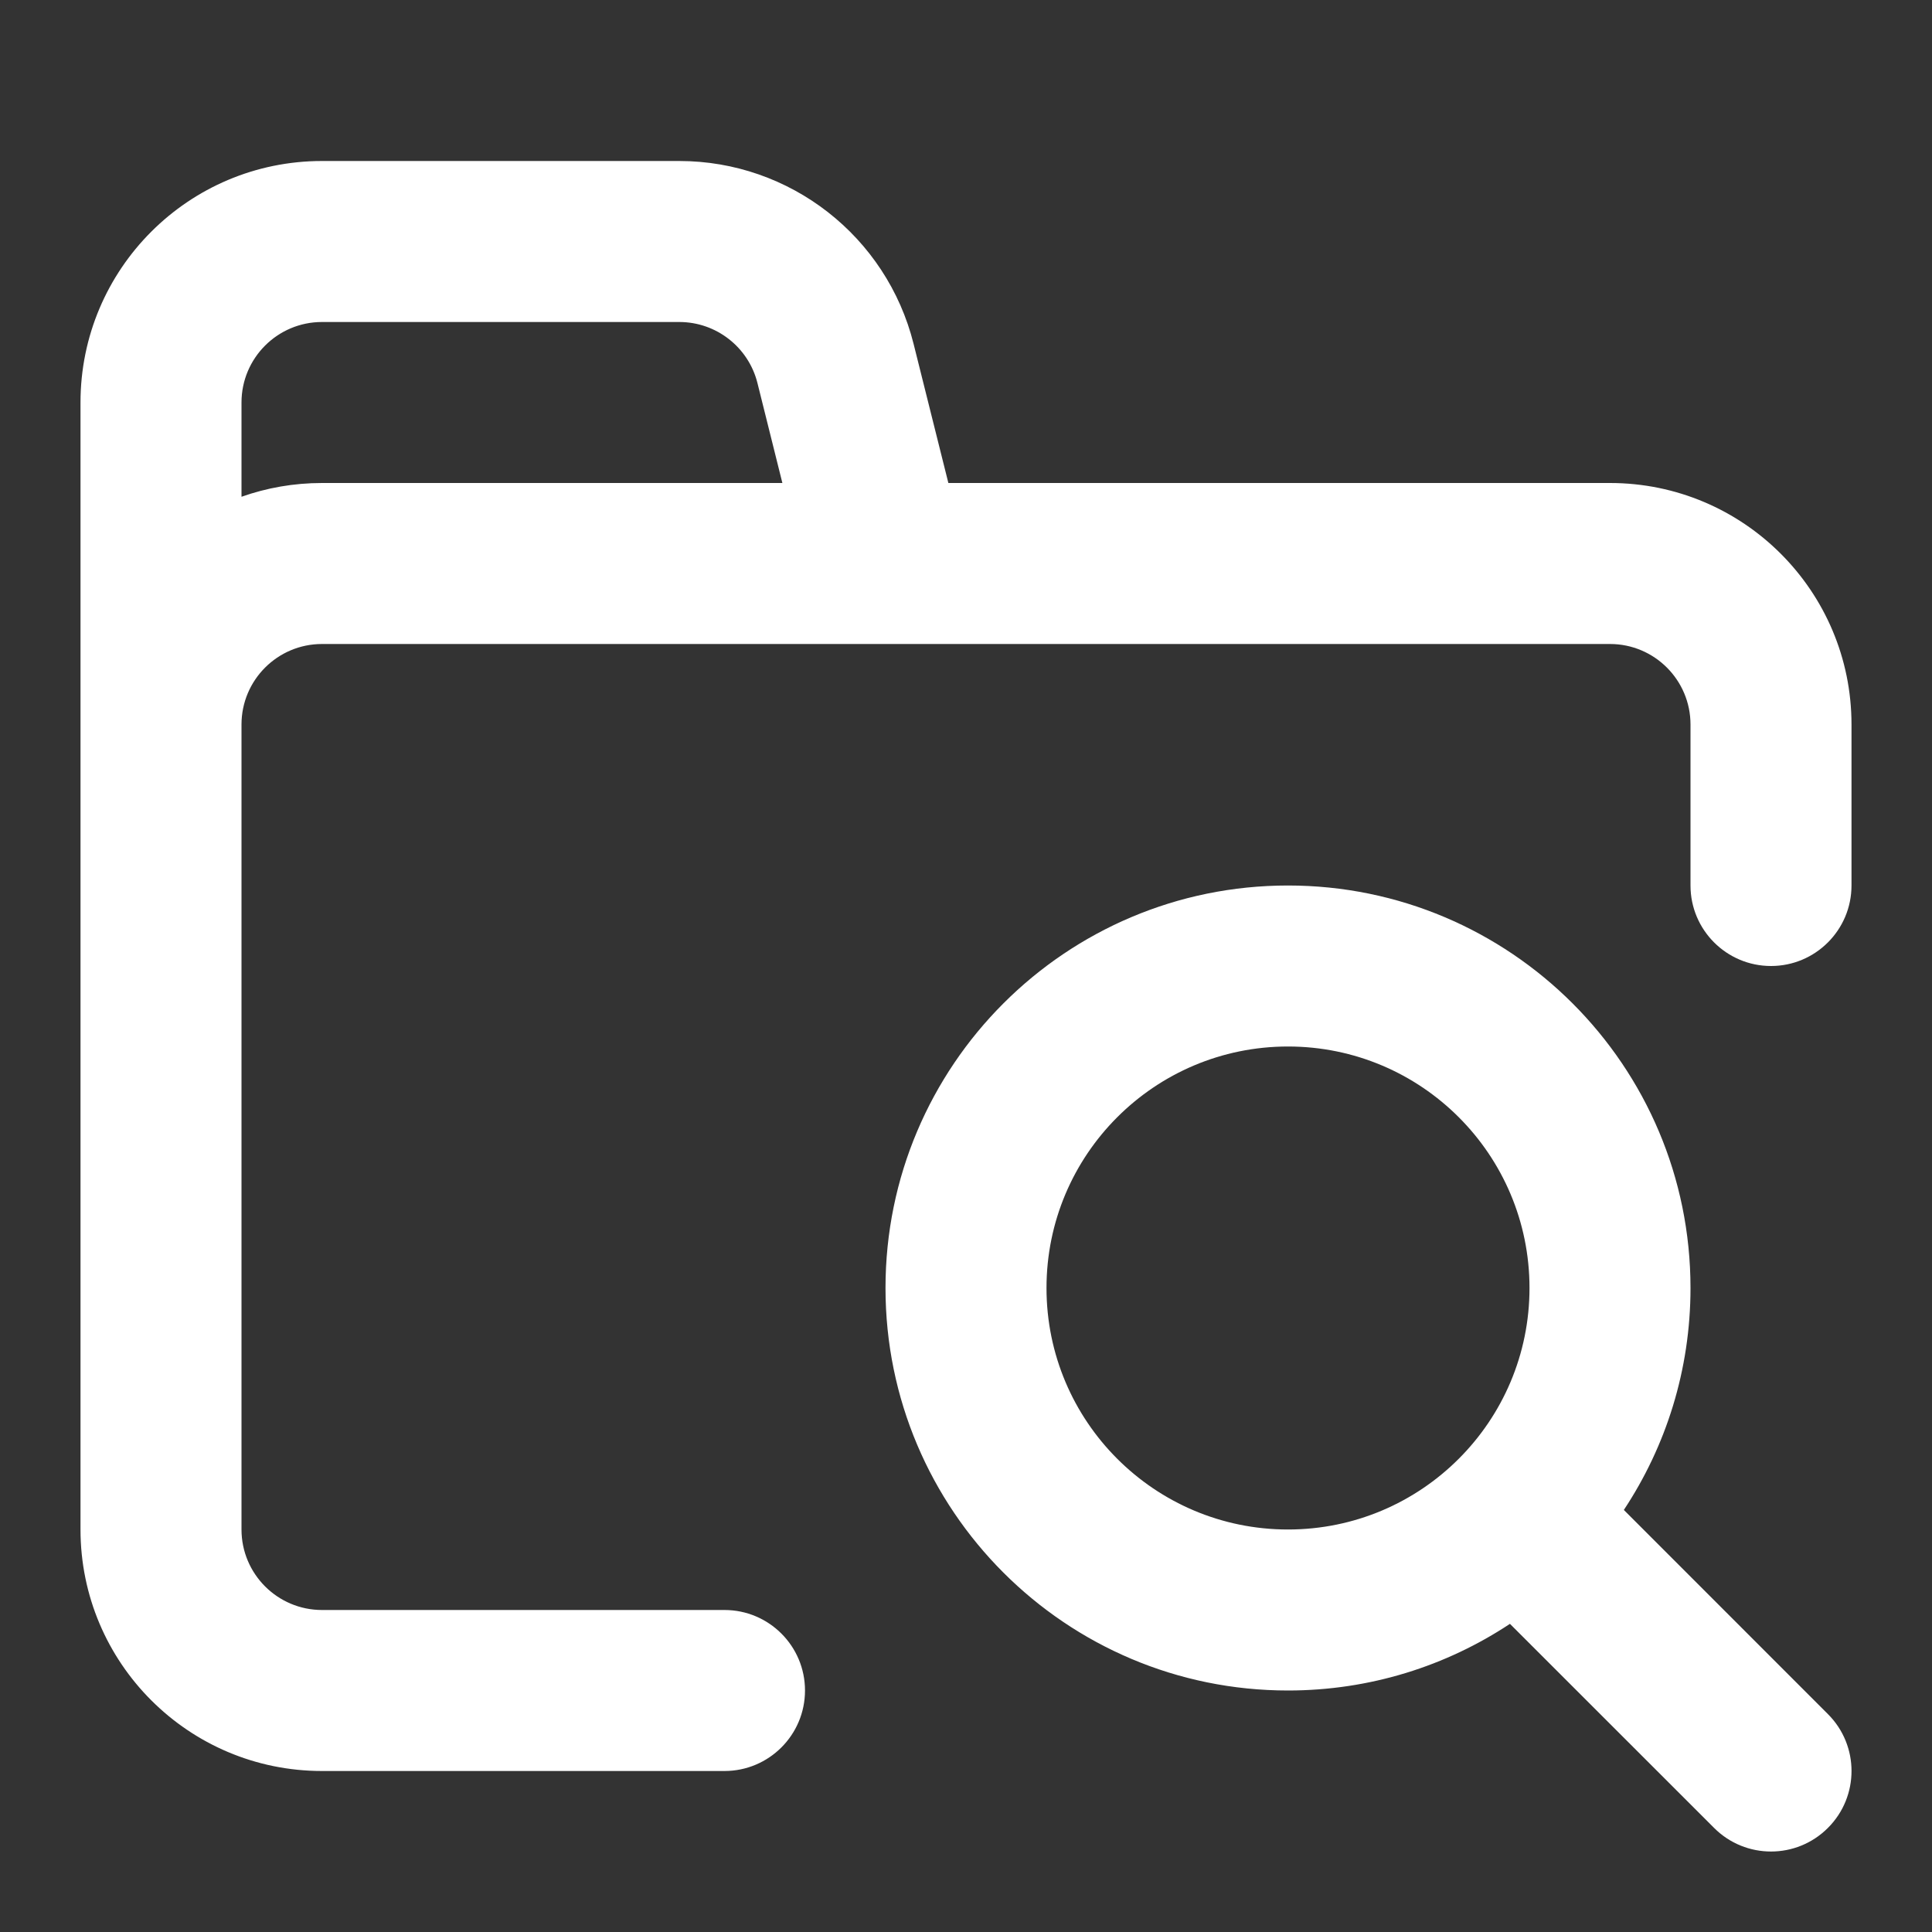 <?xml version="1.0" encoding="utf-8"?><!-- Uploaded to: SVG Repo, www.svgrepo.com, Generator: SVG Repo Mixer Tools -->
<svg width="800px" height="800px" viewBox="0 0 24 24" fill="none" xmlns="http://www.w3.org/2000/svg">
<rect x="0" y="0" width="24" height="24" fill="#333333" stroke="none"/>
<path fill-rule="evenodd" clip-rule="evenodd" d="M1 5C1 3.343 2.343 2 4 2H8.438C9.815 2 11.015 2.937 11.349 4.272L11.781 6H13.5H20C21.657 6 23 7.343 23 9V11C23 11.552 22.552 12 22 12C21.448 12 21 11.552 21 11V9C21 8.448 20.552 8 20 8H13.5H11.781H4C3.448 8 3 8.448 3 9V10V19C3 19.552 3.448 20 4 20H9C9.552 20 10 20.448 10 21C10 21.552 9.552 22 9 22H4C2.343 22 1 20.657 1 19V10V9V5ZM3 6.171C3.313 6.06 3.649 6 4 6H9.719L9.409 4.757C9.297 4.312 8.897 4 8.438 4H4C3.448 4 3 4.448 3 5V6.171ZM20.172 18.757C20.695 17.967 21 17.019 21 16C21 13.239 18.761 11 16 11C13.239 11 11 13.239 11 16C11 18.761 13.239 21 16 21C17.019 21 17.967 20.695 18.757 20.172L21.293 22.707C21.683 23.098 22.317 23.098 22.707 22.707C23.098 22.317 23.098 21.683 22.707 21.293L20.172 18.757ZM13 16C13 14.343 14.343 13 16 13C17.657 13 19 14.343 19 16C19 17.657 17.657 19 16 19C14.343 19 13 17.657 13 16Z" fill="#FFF"/>
</svg>